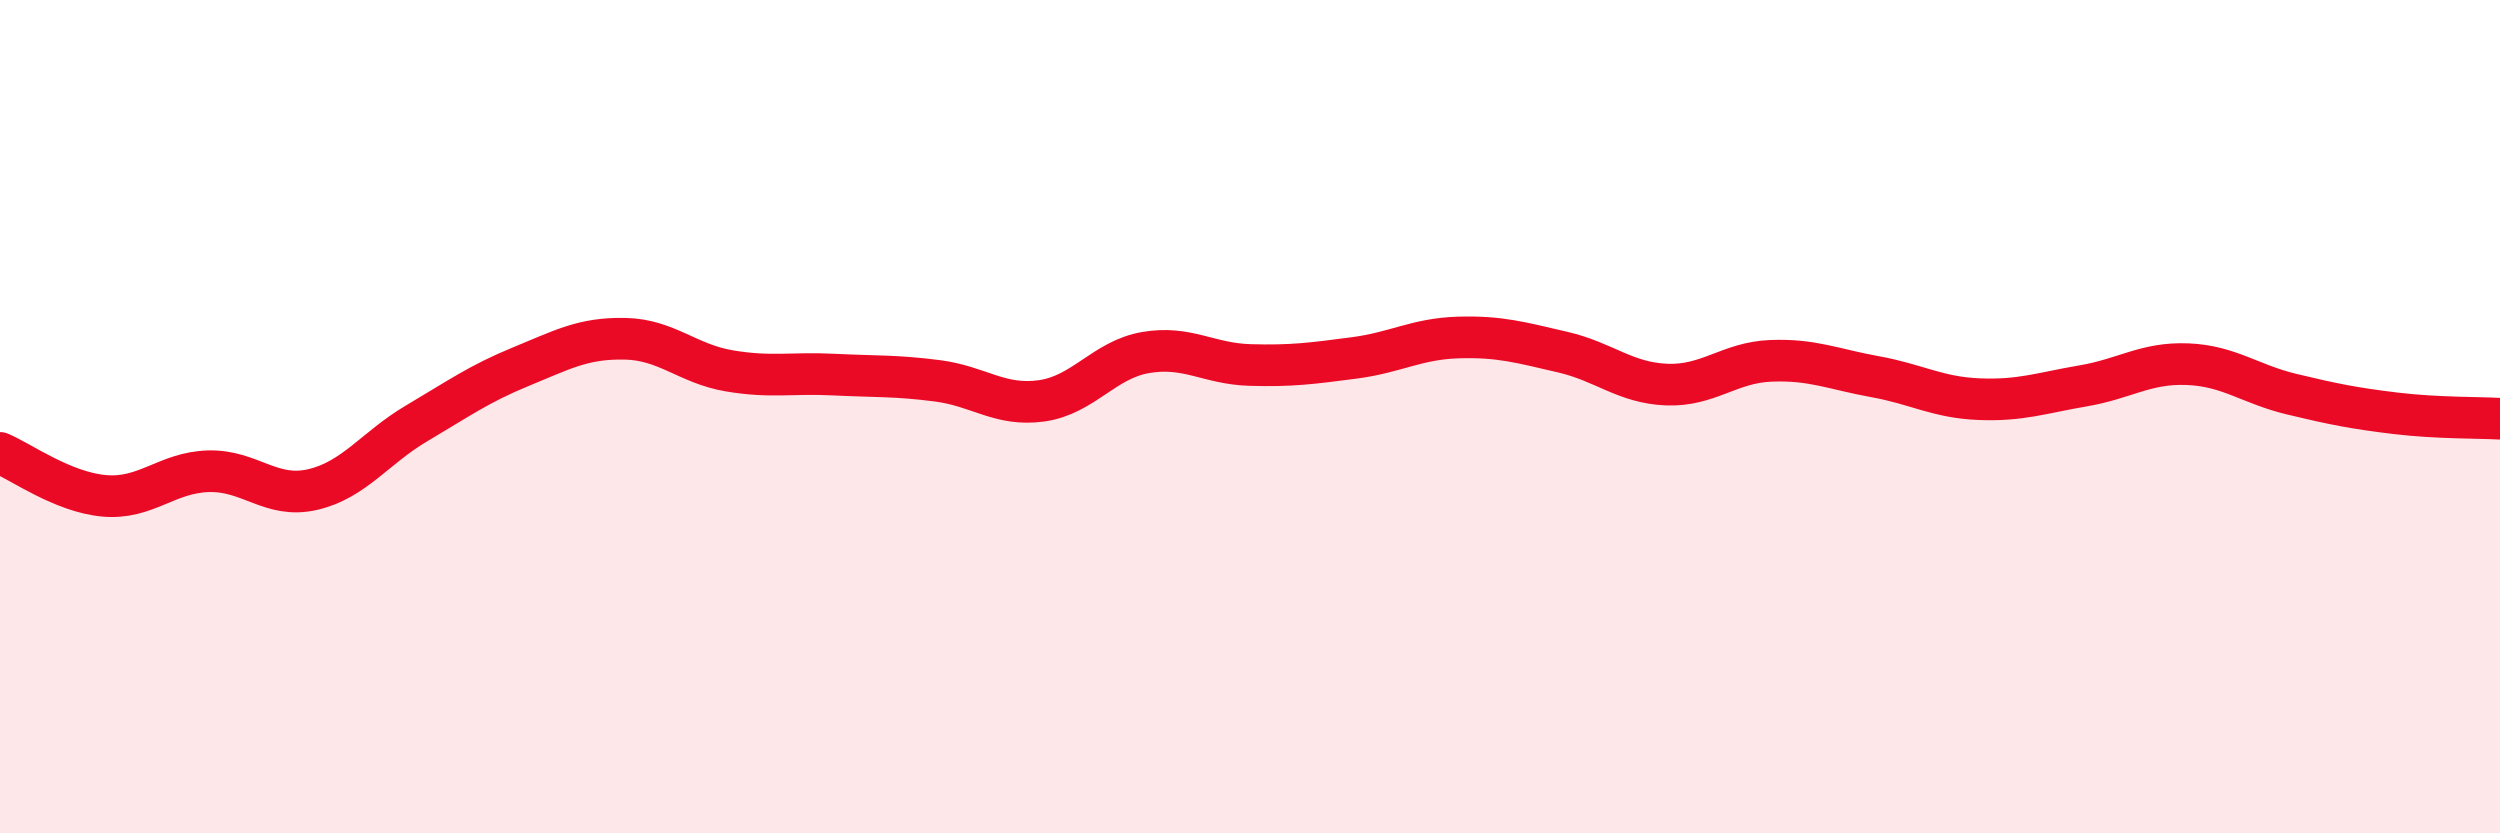 
    <svg width="60" height="20" viewBox="0 0 60 20" xmlns="http://www.w3.org/2000/svg">
      <path
        d="M 0,10.87 C 0.5,11.08 1.5,11.81 2.5,11.9 C 3.5,11.99 4,11.34 5,11.31 C 6,11.28 6.5,11.98 7.5,11.75 C 8.5,11.52 9,10.75 10,10.16 C 11,9.57 11.5,9.21 12.5,8.8 C 13.5,8.39 14,8.11 15,8.13 C 16,8.15 16.5,8.73 17.5,8.9 C 18.5,9.07 19,8.94 20,8.99 C 21,9.04 21.5,9.01 22.5,9.14 C 23.5,9.27 24,9.76 25,9.62 C 26,9.48 26.5,8.63 27.5,8.46 C 28.5,8.29 29,8.73 30,8.76 C 31,8.79 31.5,8.72 32.5,8.59 C 33.5,8.46 34,8.13 35,8.1 C 36,8.07 36.5,8.22 37.5,8.45 C 38.5,8.68 39,9.19 40,9.23 C 41,9.27 41.5,8.7 42.5,8.66 C 43.5,8.62 44,8.86 45,9.04 C 46,9.22 46.5,9.54 47.5,9.58 C 48.5,9.62 49,9.43 50,9.26 C 51,9.09 51.5,8.7 52.5,8.74 C 53.5,8.78 54,9.22 55,9.46 C 56,9.7 56.5,9.8 57.5,9.92 C 58.5,10.04 59.5,10.02 60,10.05L60 20L0 20Z"
        fill="#EB0A25"
        opacity="0.1"
        stroke-linecap="round"
        stroke-linejoin="round"
      />
      <path
        d="M 0,10.87 C 0.5,11.08 1.5,11.81 2.5,11.9 C 3.5,11.99 4,11.34 5,11.31 C 6,11.28 6.5,11.98 7.5,11.75 C 8.5,11.52 9,10.75 10,10.16 C 11,9.57 11.5,9.21 12.5,8.8 C 13.5,8.39 14,8.11 15,8.13 C 16,8.15 16.5,8.73 17.5,8.9 C 18.5,9.07 19,8.94 20,8.99 C 21,9.04 21.5,9.01 22.5,9.14 C 23.5,9.27 24,9.76 25,9.62 C 26,9.48 26.5,8.63 27.5,8.46 C 28.5,8.29 29,8.73 30,8.76 C 31,8.79 31.5,8.72 32.5,8.59 C 33.5,8.46 34,8.13 35,8.1 C 36,8.07 36.5,8.22 37.5,8.45 C 38.5,8.68 39,9.19 40,9.23 C 41,9.27 41.5,8.7 42.5,8.66 C 43.5,8.62 44,8.86 45,9.04 C 46,9.22 46.5,9.54 47.5,9.58 C 48.5,9.62 49,9.43 50,9.26 C 51,9.09 51.5,8.7 52.5,8.74 C 53.5,8.78 54,9.22 55,9.46 C 56,9.7 56.5,9.8 57.5,9.92 C 58.5,10.04 59.5,10.02 60,10.05"
        stroke="#EB0A25"
        stroke-width="1"
        fill="none"
        stroke-linecap="round"
        stroke-linejoin="round"
      />
    </svg>
  